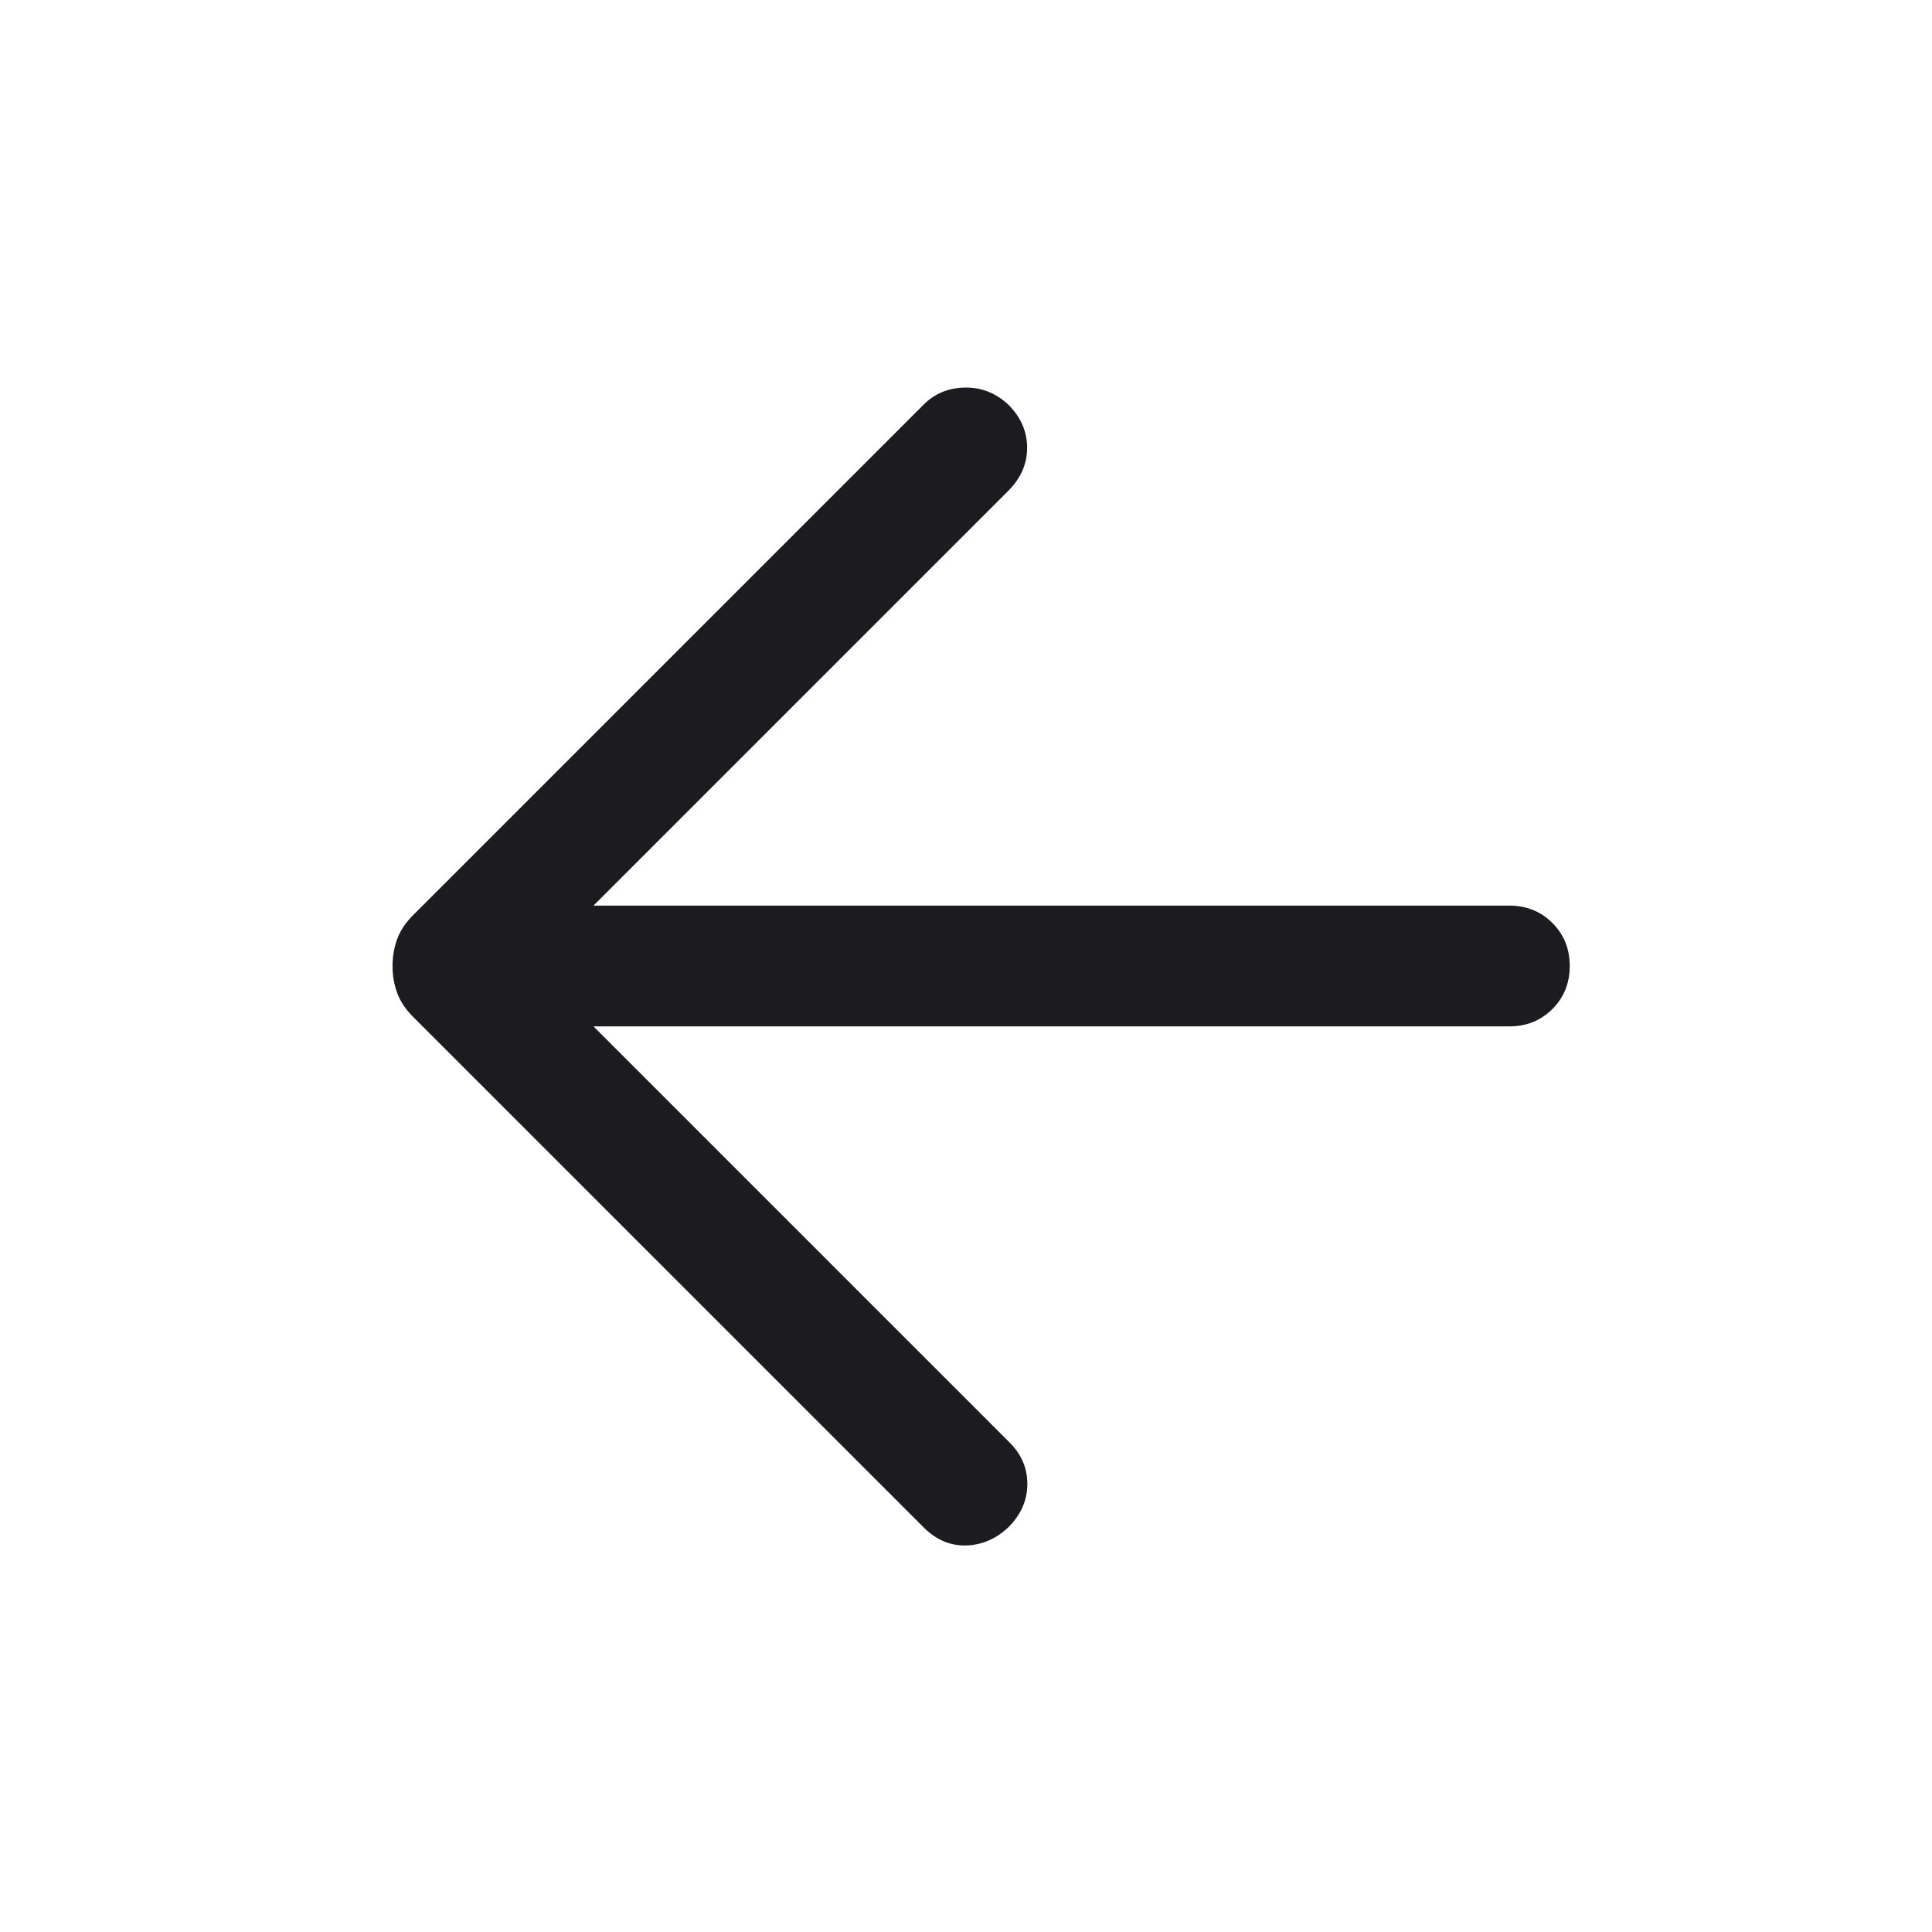 <svg width="28" height="28" viewBox="0 0 28 28" fill="none" xmlns="http://www.w3.org/2000/svg">
<mask id="mask0_148_23652" style="mask-type:alpha" maskUnits="userSpaceOnUse" x="0" y="0" width="28" height="28">
<rect width="28" height="28" fill="#D9D9D9"/>
</mask>
<g mask="url(#mask0_148_23652)">
<path d="M8.601 14.875L14.632 20.906C14.806 21.079 14.891 21.282 14.889 21.515C14.887 21.747 14.795 21.954 14.614 22.135C14.433 22.304 14.229 22.392 14 22.398C13.771 22.404 13.566 22.316 13.385 22.135L5.988 14.738C5.879 14.629 5.802 14.514 5.757 14.393C5.712 14.271 5.689 14.141 5.689 14C5.689 13.859 5.712 13.729 5.757 13.607C5.802 13.486 5.879 13.371 5.988 13.262L13.385 5.865C13.546 5.703 13.746 5.621 13.985 5.617C14.224 5.613 14.433 5.696 14.614 5.865C14.795 6.046 14.886 6.254 14.886 6.488C14.886 6.723 14.795 6.931 14.614 7.112L8.601 13.125H21.875C22.123 13.125 22.331 13.209 22.498 13.376C22.666 13.544 22.75 13.752 22.75 14C22.75 14.248 22.666 14.456 22.498 14.624C22.331 14.791 22.123 14.875 21.875 14.875H8.601Z" fill="#1C1B1F"/>
</g>
</svg>
